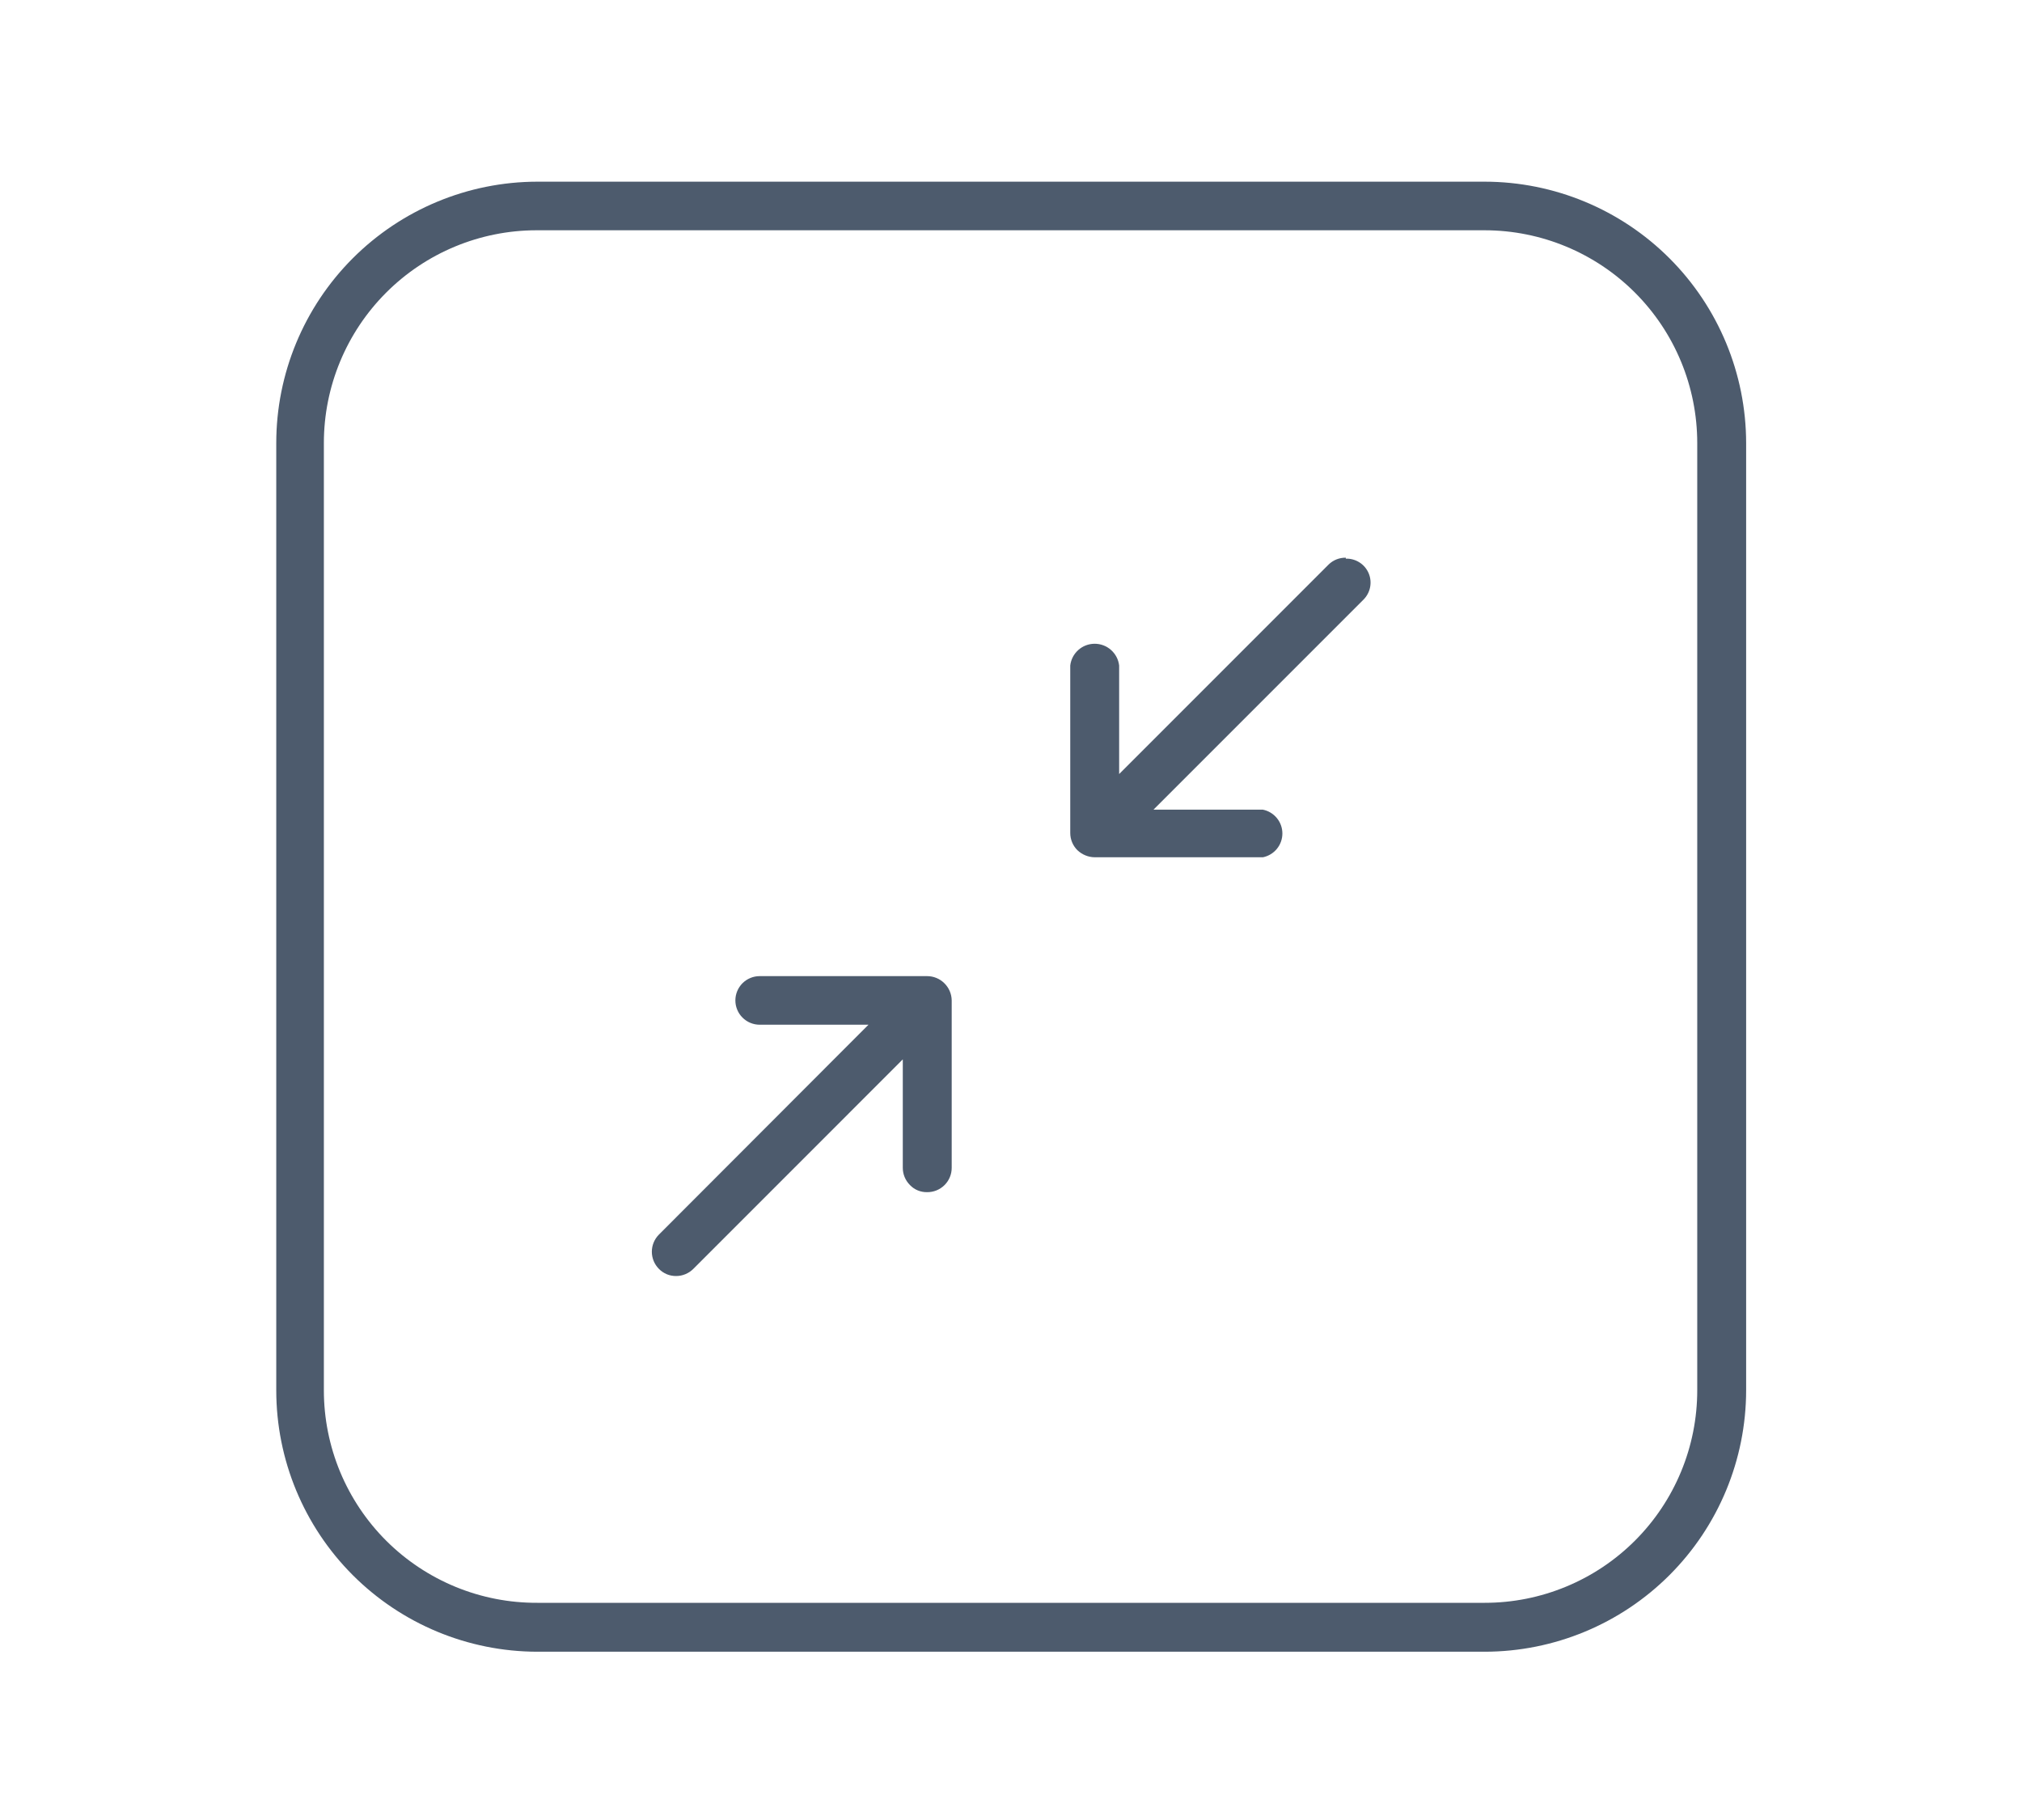 <svg width="70" height="63" viewBox="0 0 70 63" fill="none" xmlns="http://www.w3.org/2000/svg">
<path d="M51.403 6.289H18.6C16.203 6.292 13.905 7.247 12.21 8.943C10.516 10.639 9.564 12.939 9.564 15.336V48.128C9.564 50.525 10.516 52.825 12.21 54.521C13.905 56.217 16.203 57.172 18.6 57.175H51.403C53.801 57.172 56.101 56.218 57.797 54.522C59.493 52.826 60.447 50.526 60.45 48.128V15.336C60.447 12.938 59.493 10.638 57.797 8.942C56.101 7.246 53.801 6.292 51.403 6.289V6.289ZM58.757 15.336V48.128C58.757 49.093 58.567 50.05 58.197 50.942C57.828 51.834 57.286 52.645 56.603 53.328C55.92 54.011 55.11 54.553 54.217 54.922C53.325 55.292 52.369 55.482 51.403 55.482H18.6C17.632 55.486 16.672 55.3 15.776 54.932C14.88 54.564 14.065 54.023 13.378 53.34C12.692 52.657 12.147 51.844 11.775 50.95C11.404 50.055 11.212 49.096 11.212 48.128V15.336C11.212 13.385 11.987 11.513 13.366 10.132C14.745 8.751 16.615 7.974 18.567 7.971H51.403C53.355 7.974 55.225 8.751 56.604 10.132C57.983 11.513 58.757 13.385 58.757 15.336V15.336Z" fill="#4D5B6D"/>
<path d="M46.591 19.305C46.481 19.303 46.373 19.323 46.27 19.363C46.169 19.403 46.075 19.464 45.997 19.54L38.744 26.794V23.038C38.72 22.83 38.62 22.639 38.464 22.5C38.308 22.36 38.106 22.284 37.897 22.284C37.688 22.284 37.486 22.36 37.33 22.5C37.174 22.639 37.075 22.83 37.051 23.038V28.834C37.051 29.057 37.14 29.271 37.297 29.428C37.46 29.584 37.677 29.673 37.903 29.675H43.721C43.911 29.636 44.082 29.533 44.205 29.383C44.328 29.233 44.395 29.045 44.395 28.851C44.395 28.657 44.328 28.469 44.205 28.319C44.082 28.169 43.911 28.065 43.721 28.027H39.932L47.197 20.762C47.316 20.645 47.398 20.495 47.431 20.331C47.464 20.167 47.447 19.997 47.382 19.843C47.316 19.689 47.206 19.558 47.064 19.468C46.923 19.378 46.758 19.333 46.591 19.338V19.305Z" fill="#4D5B6D"/>
<path d="M32.095 33.789H26.299C26.076 33.789 25.862 33.878 25.704 34.035C25.547 34.193 25.458 34.407 25.458 34.63C25.458 34.853 25.547 35.067 25.704 35.224C25.862 35.382 26.076 35.471 26.299 35.471H30.066L29.752 35.785L22.812 42.735C22.655 42.893 22.566 43.107 22.566 43.329C22.566 43.552 22.655 43.766 22.812 43.924C22.89 44.003 22.982 44.065 23.084 44.108C23.186 44.15 23.296 44.171 23.407 44.17C23.629 44.17 23.843 44.081 24.001 43.924L31.254 36.67V40.426C31.254 40.649 31.343 40.862 31.501 41.02C31.577 41.1 31.669 41.164 31.772 41.206C31.874 41.248 31.984 41.269 32.095 41.267C32.206 41.268 32.317 41.248 32.42 41.206C32.523 41.164 32.617 41.103 32.697 41.024C32.776 40.946 32.839 40.853 32.882 40.75C32.925 40.648 32.947 40.537 32.947 40.426V34.63C32.944 34.406 32.853 34.192 32.693 34.035C32.534 33.877 32.319 33.789 32.095 33.789V33.789Z" fill="#4D5B6D"/>
</svg>
